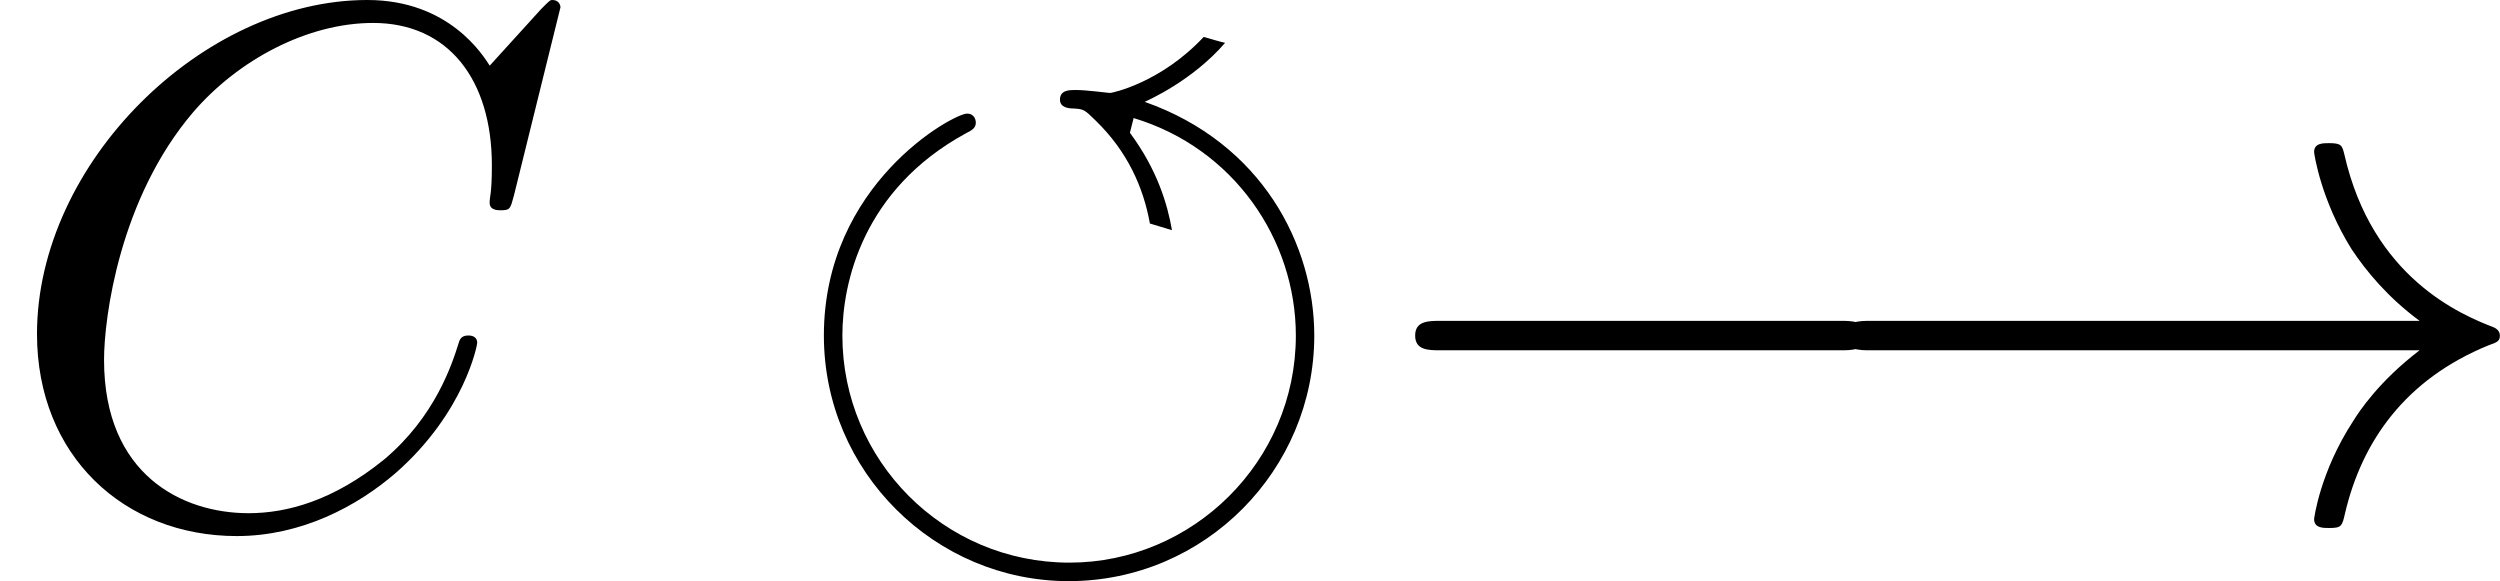 <?xml version='1.0' encoding='UTF-8'?>
<!-- This file was generated by dvisvgm 1.15.1 -->
<svg height='9.85pt' version='1.1' viewBox='61.768 55.741 33.777 7.851' width='42.379pt' xmlns='http://www.w3.org/2000/svg' xmlns:xlink='http://www.w3.org/1999/xlink'>
<defs>
<path d='m5.26 -3.915c-0.06 -0.349 -0.199 -0.817 -0.568 -1.315l0.05 -0.199c1.355 0.408 2.192 1.644 2.192 2.939c0 1.704 -1.395 3.068 -3.059 3.068c-1.704 0 -3.068 -1.385 -3.068 -3.068c0 -0.717 0.279 -1.973 1.664 -2.73c0.1 -0.05 0.139 -0.08 0.139 -0.149c0 -0.02 -0.01 -0.12 -0.12 -0.12c-0.179 0 -1.933 0.946 -1.933 2.999c0 1.843 1.504 3.318 3.308 3.318c1.843 0 3.318 -1.504 3.318 -3.318c0 -1.225 -0.707 -2.6 -2.291 -3.158c0.04 -0.02 0.638 -0.279 1.086 -0.797c-0.05 -0.01 -0.219 -0.06 -0.289 -0.08c-0.578 0.618 -1.235 0.757 -1.265 0.757s-0.309 -0.04 -0.468 -0.04c-0.08 0 -0.209 0 -0.209 0.13c0 0.11 0.12 0.12 0.189 0.12c0.13 0.01 0.139 0.01 0.299 0.169c0.418 0.408 0.638 0.887 0.727 1.385l0.299 0.09z' id='g0-9'/>
<path d='m7.572 -6.924c0 -0.03 -0.02 -0.1 -0.11 -0.1c-0.03 0 -0.04 0.01 -0.149 0.12l-0.697 0.767c-0.09 -0.139 -0.548 -0.887 -1.654 -0.887c-2.222 0 -4.463 2.202 -4.463 4.513c0 1.644 1.176 2.73 2.7 2.73c0.867 0 1.624 -0.399 2.152 -0.857c0.927 -0.817 1.096 -1.724 1.096 -1.753c0 -0.1 -0.1 -0.1 -0.12 -0.1c-0.06 0 -0.11 0.02 -0.13 0.1c-0.09 0.289 -0.319 0.996 -1.006 1.574c-0.687 0.558 -1.315 0.727 -1.833 0.727c-0.897 0 -1.953 -0.518 -1.953 -2.072c0 -0.568 0.209 -2.182 1.205 -3.347c0.608 -0.707 1.544 -1.205 2.431 -1.205c1.016 0 1.604 0.767 1.604 1.923c0 0.399 -0.03 0.408 -0.03 0.508s0.11 0.1 0.149 0.1c0.13 0 0.13 -0.02 0.179 -0.199l0.628 -2.54z' id='g2-67'/>
<path d='m6.565 -2.291c0.169 0 0.349 0 0.349 -0.199s-0.179 -0.199 -0.349 -0.199h-5.39c-0.169 0 -0.349 0 -0.349 0.199s0.179 0.199 0.349 0.199h5.39z' id='g1-0'/>
<path d='m8.309 -2.291c-0.548 0.418 -0.817 0.827 -0.897 0.956c-0.448 0.687 -0.528 1.315 -0.528 1.325c0 0.12 0.12 0.12 0.199 0.12c0.169 0 0.179 -0.02 0.219 -0.199c0.229 -0.976 0.817 -1.813 1.943 -2.271c0.12 -0.04 0.149 -0.06 0.149 -0.13s-0.06 -0.1 -0.08 -0.11c-0.438 -0.169 -1.644 -0.667 -2.022 -2.341c-0.03 -0.12 -0.04 -0.149 -0.209 -0.149c-0.08 0 -0.199 0 -0.199 0.12c0 0.02 0.09 0.648 0.508 1.315c0.199 0.299 0.488 0.648 0.917 0.966h-7.402c-0.179 0 -0.359 0 -0.359 0.199s0.179 0.199 0.359 0.199h7.402z' id='g1-33'/>
</defs>
<g id='page1'>
<use x='61.768' xlink:href='#g2-67' y='62.765'/>
<use x='72.342' xlink:href='#g0-9' y='62.765'/>
<use x='80.062' xlink:href='#g1-0' y='62.765'/>
<use x='86.15' xlink:href='#g1-33' y='62.765'/>
</g>
</svg>
